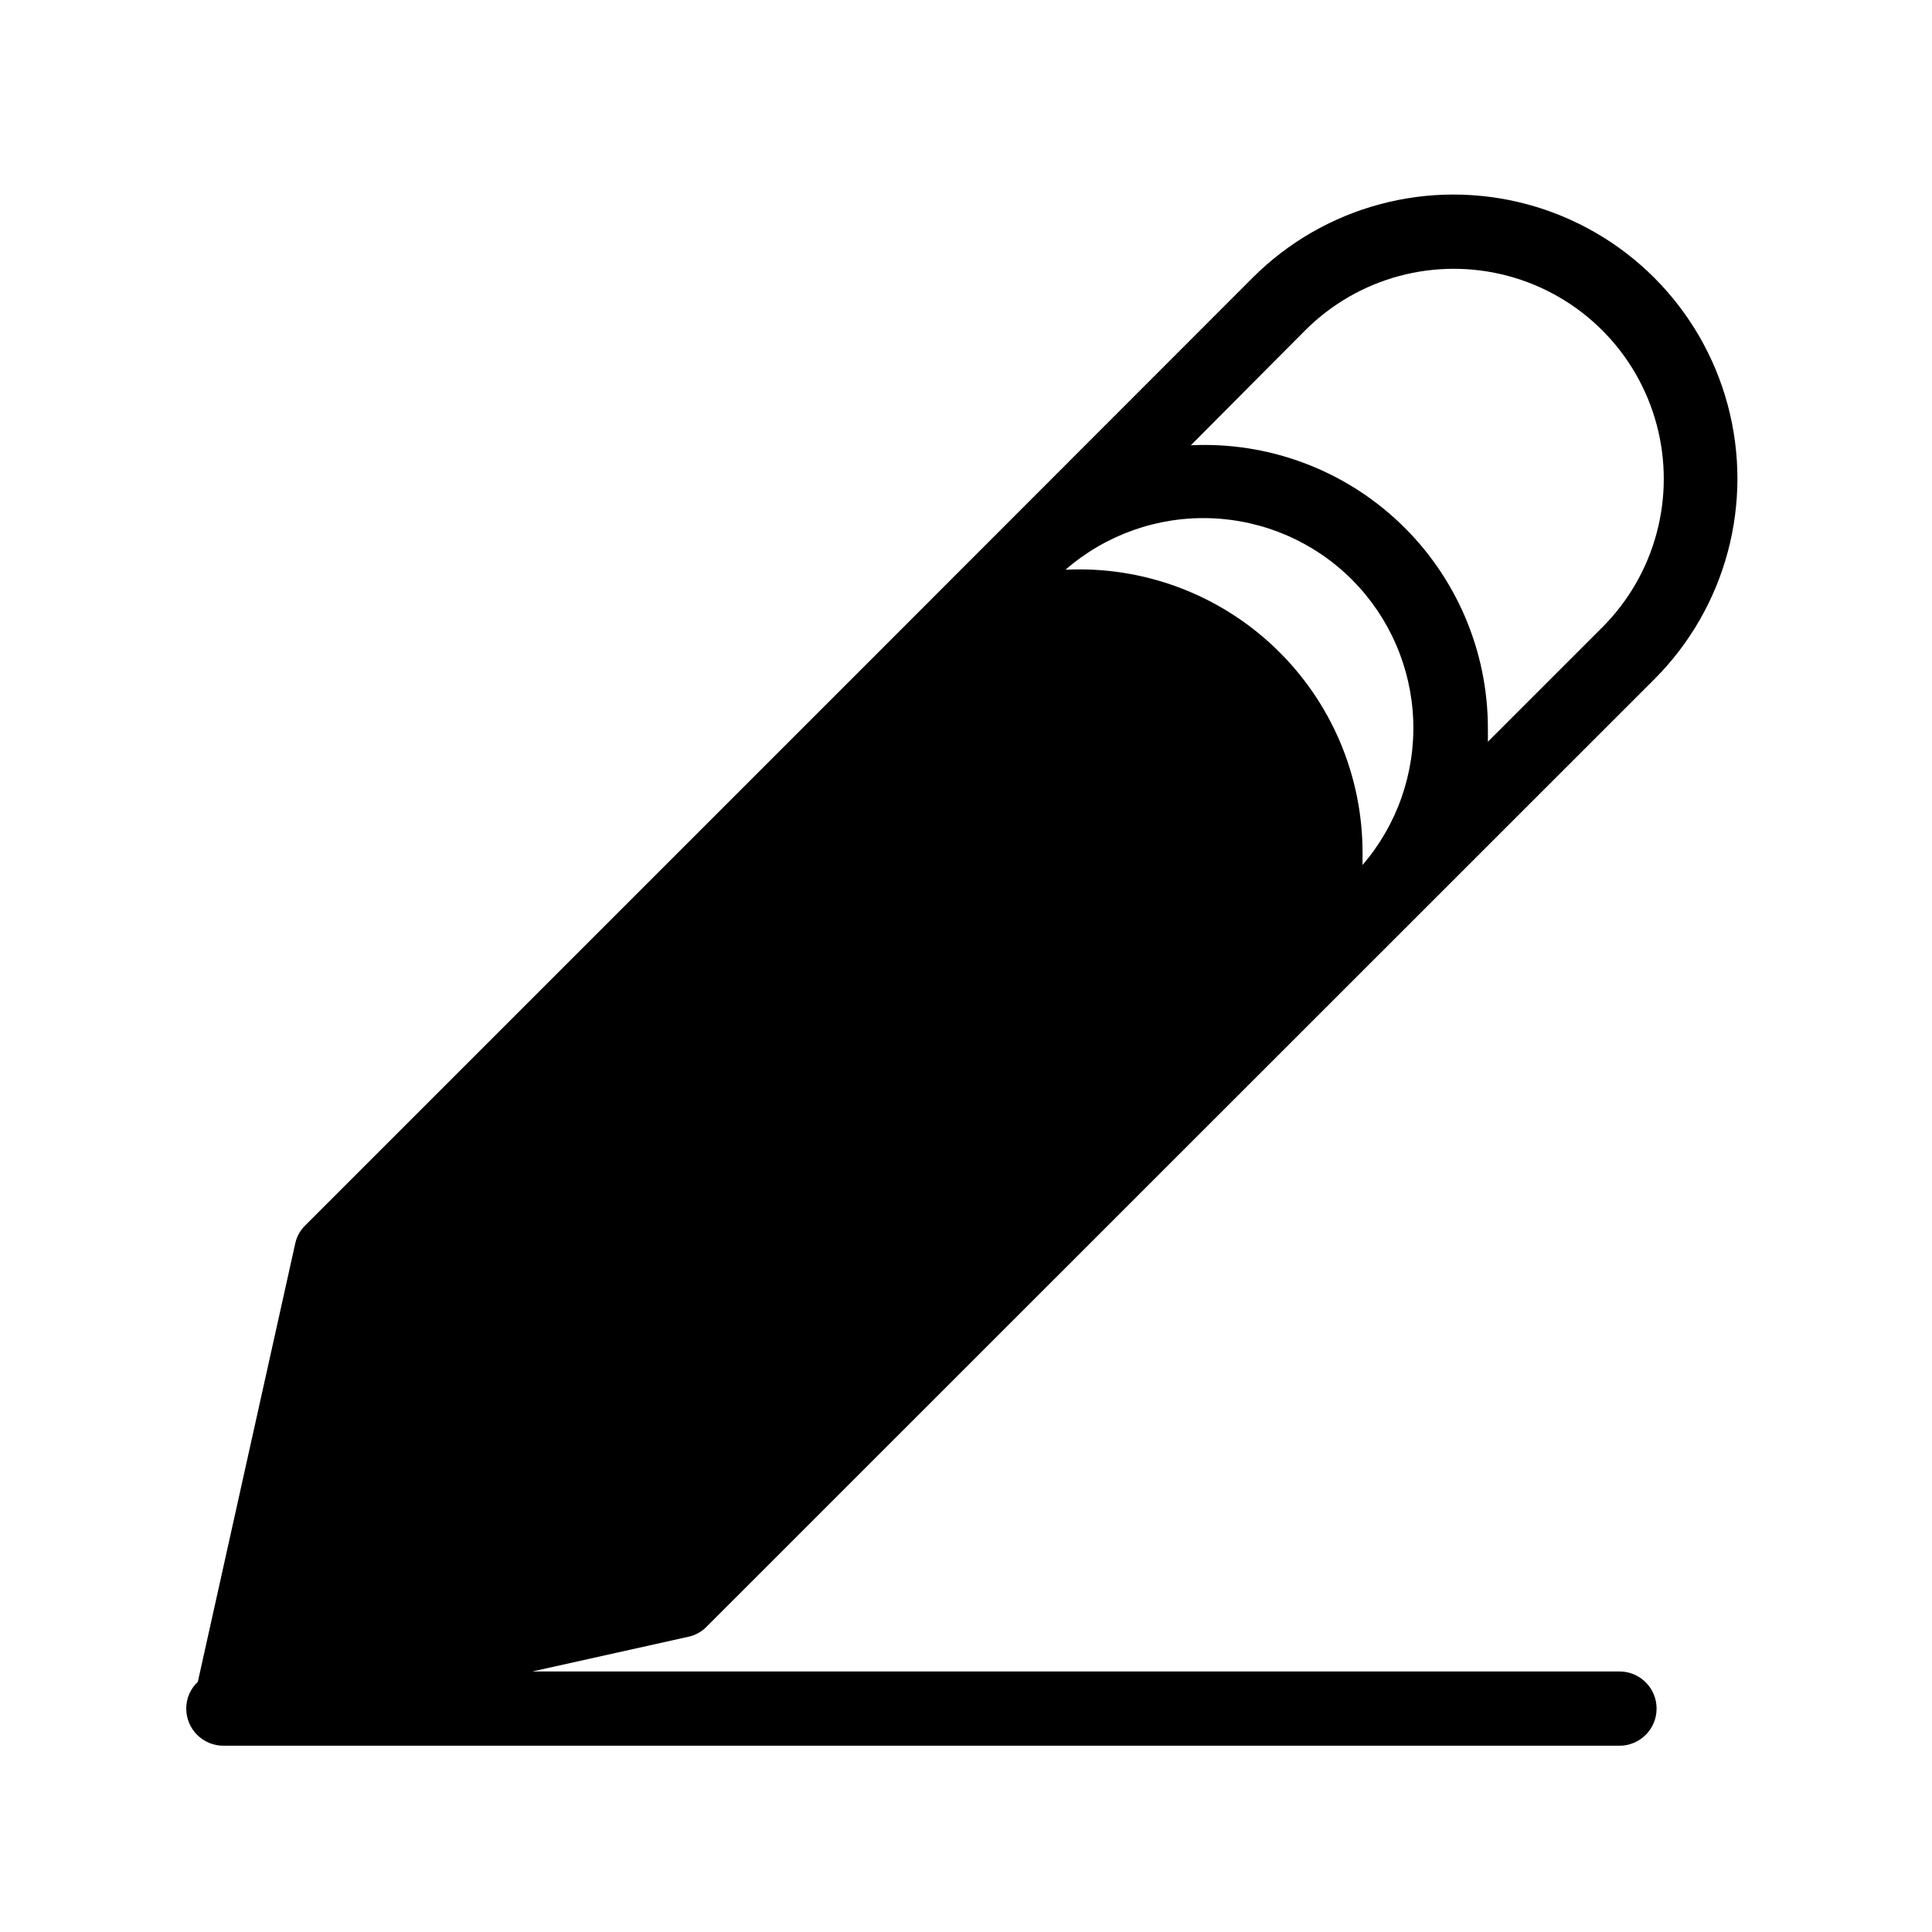 <?xml version="1.0" encoding="UTF-8"?>
<!-- Uploaded to: SVG Repo, www.svgrepo.com, Generator: SVG Repo Mixer Tools -->
<svg fill="#000000" width="800px" height="800px" version="1.1" viewBox="144 144 512 512" xmlns="http://www.w3.org/2000/svg">
 <path d="m573.18 586.96h-288.12l41.406-9.211c1.832-0.398 3.504-1.328 4.805-2.676l251.12-251.04c19.012-19.012 26.438-46.723 19.477-72.695-6.957-25.969-27.242-46.254-53.215-53.215-25.969-6.957-53.68 0.469-72.691 19.48l-99.031 99.105-152.01 152.01c-1.348 1.297-2.281 2.969-2.676 4.801l-25.82 116.19c-1.965 1.832-3.074 4.398-3.07 7.086 0 2.609 1.035 5.109 2.879 6.957 1.848 1.844 4.352 2.883 6.961 2.883h369.98c5.434 0 9.84-4.406 9.84-9.84 0-5.438-4.406-9.84-9.84-9.84zm-83.285-355.42c14.062-14.062 34.555-19.555 53.766-14.41 19.207 5.148 34.215 20.152 39.359 39.363 5.148 19.207-0.344 39.703-14.406 53.766l-30.309 30.309v-3.543c0.004-20.547-8.414-40.199-23.289-54.375-14.875-14.176-34.906-21.637-55.43-20.648zm12.438 66.125c9.891 9.934 15.672 23.234 16.184 37.242 0.512 14.012-4.285 27.699-13.43 38.328v-3.227c0.023-20.555-8.383-40.223-23.266-54.402-14.879-14.18-34.926-21.633-55.453-20.621 10.641-9.266 24.406-14.145 38.508-13.648 14.105 0.496 27.492 6.332 37.457 16.328z"/>
</svg>